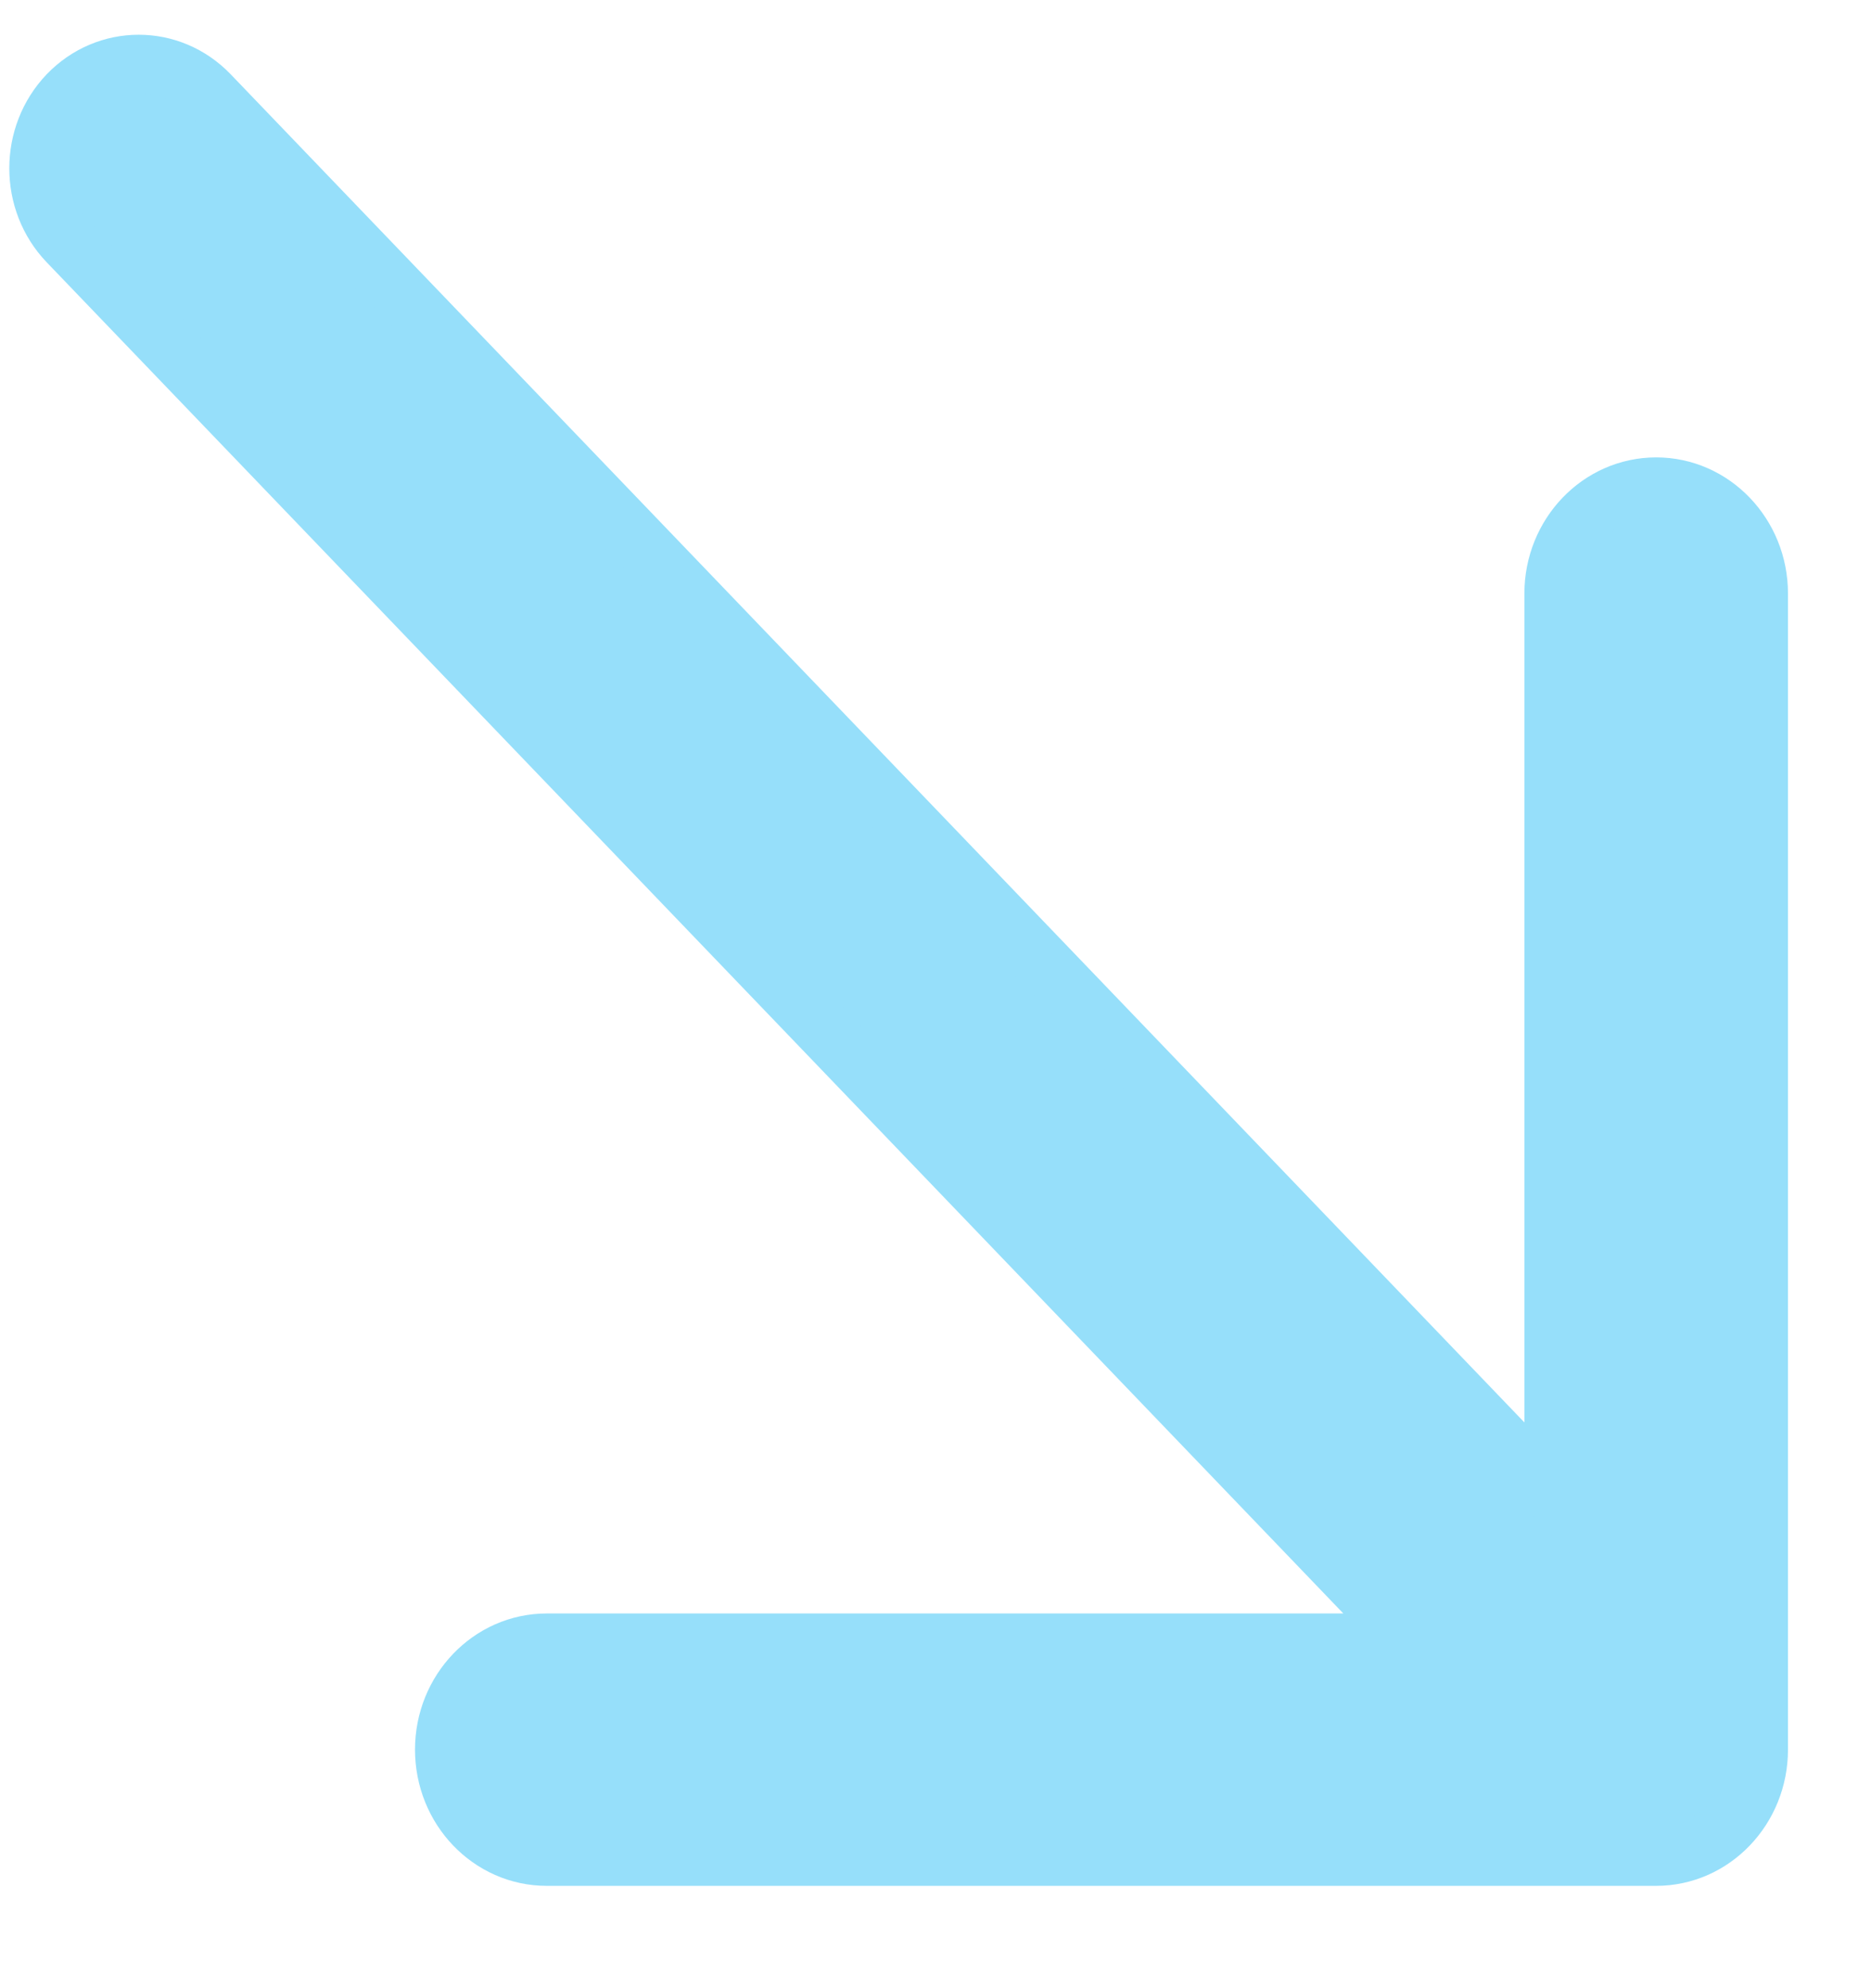 <svg width="16" height="17" viewBox="0 0 16 17" fill="none" xmlns="http://www.w3.org/2000/svg">
<path id="Contact" d="M0.58 2.07L12.074 14.046H4.676C4.191 14.046 3.799 14.456 3.799 14.96C3.799 15.465 4.191 15.875 4.676 15.875L14.163 15.875C14.647 15.875 15.04 15.465 15.04 14.96L15.04 14.947L15.04 5.075C15.04 4.571 14.647 4.161 14.163 4.161C13.678 4.161 13.286 4.571 13.286 5.075L13.286 12.784L1.792 0.808C1.457 0.46 0.915 0.46 0.58 0.808C0.246 1.157 0.246 1.722 0.58 2.07Z" fill="#96DFFA" stroke="#96DFFA" stroke-width="0.5"/>
</svg>
